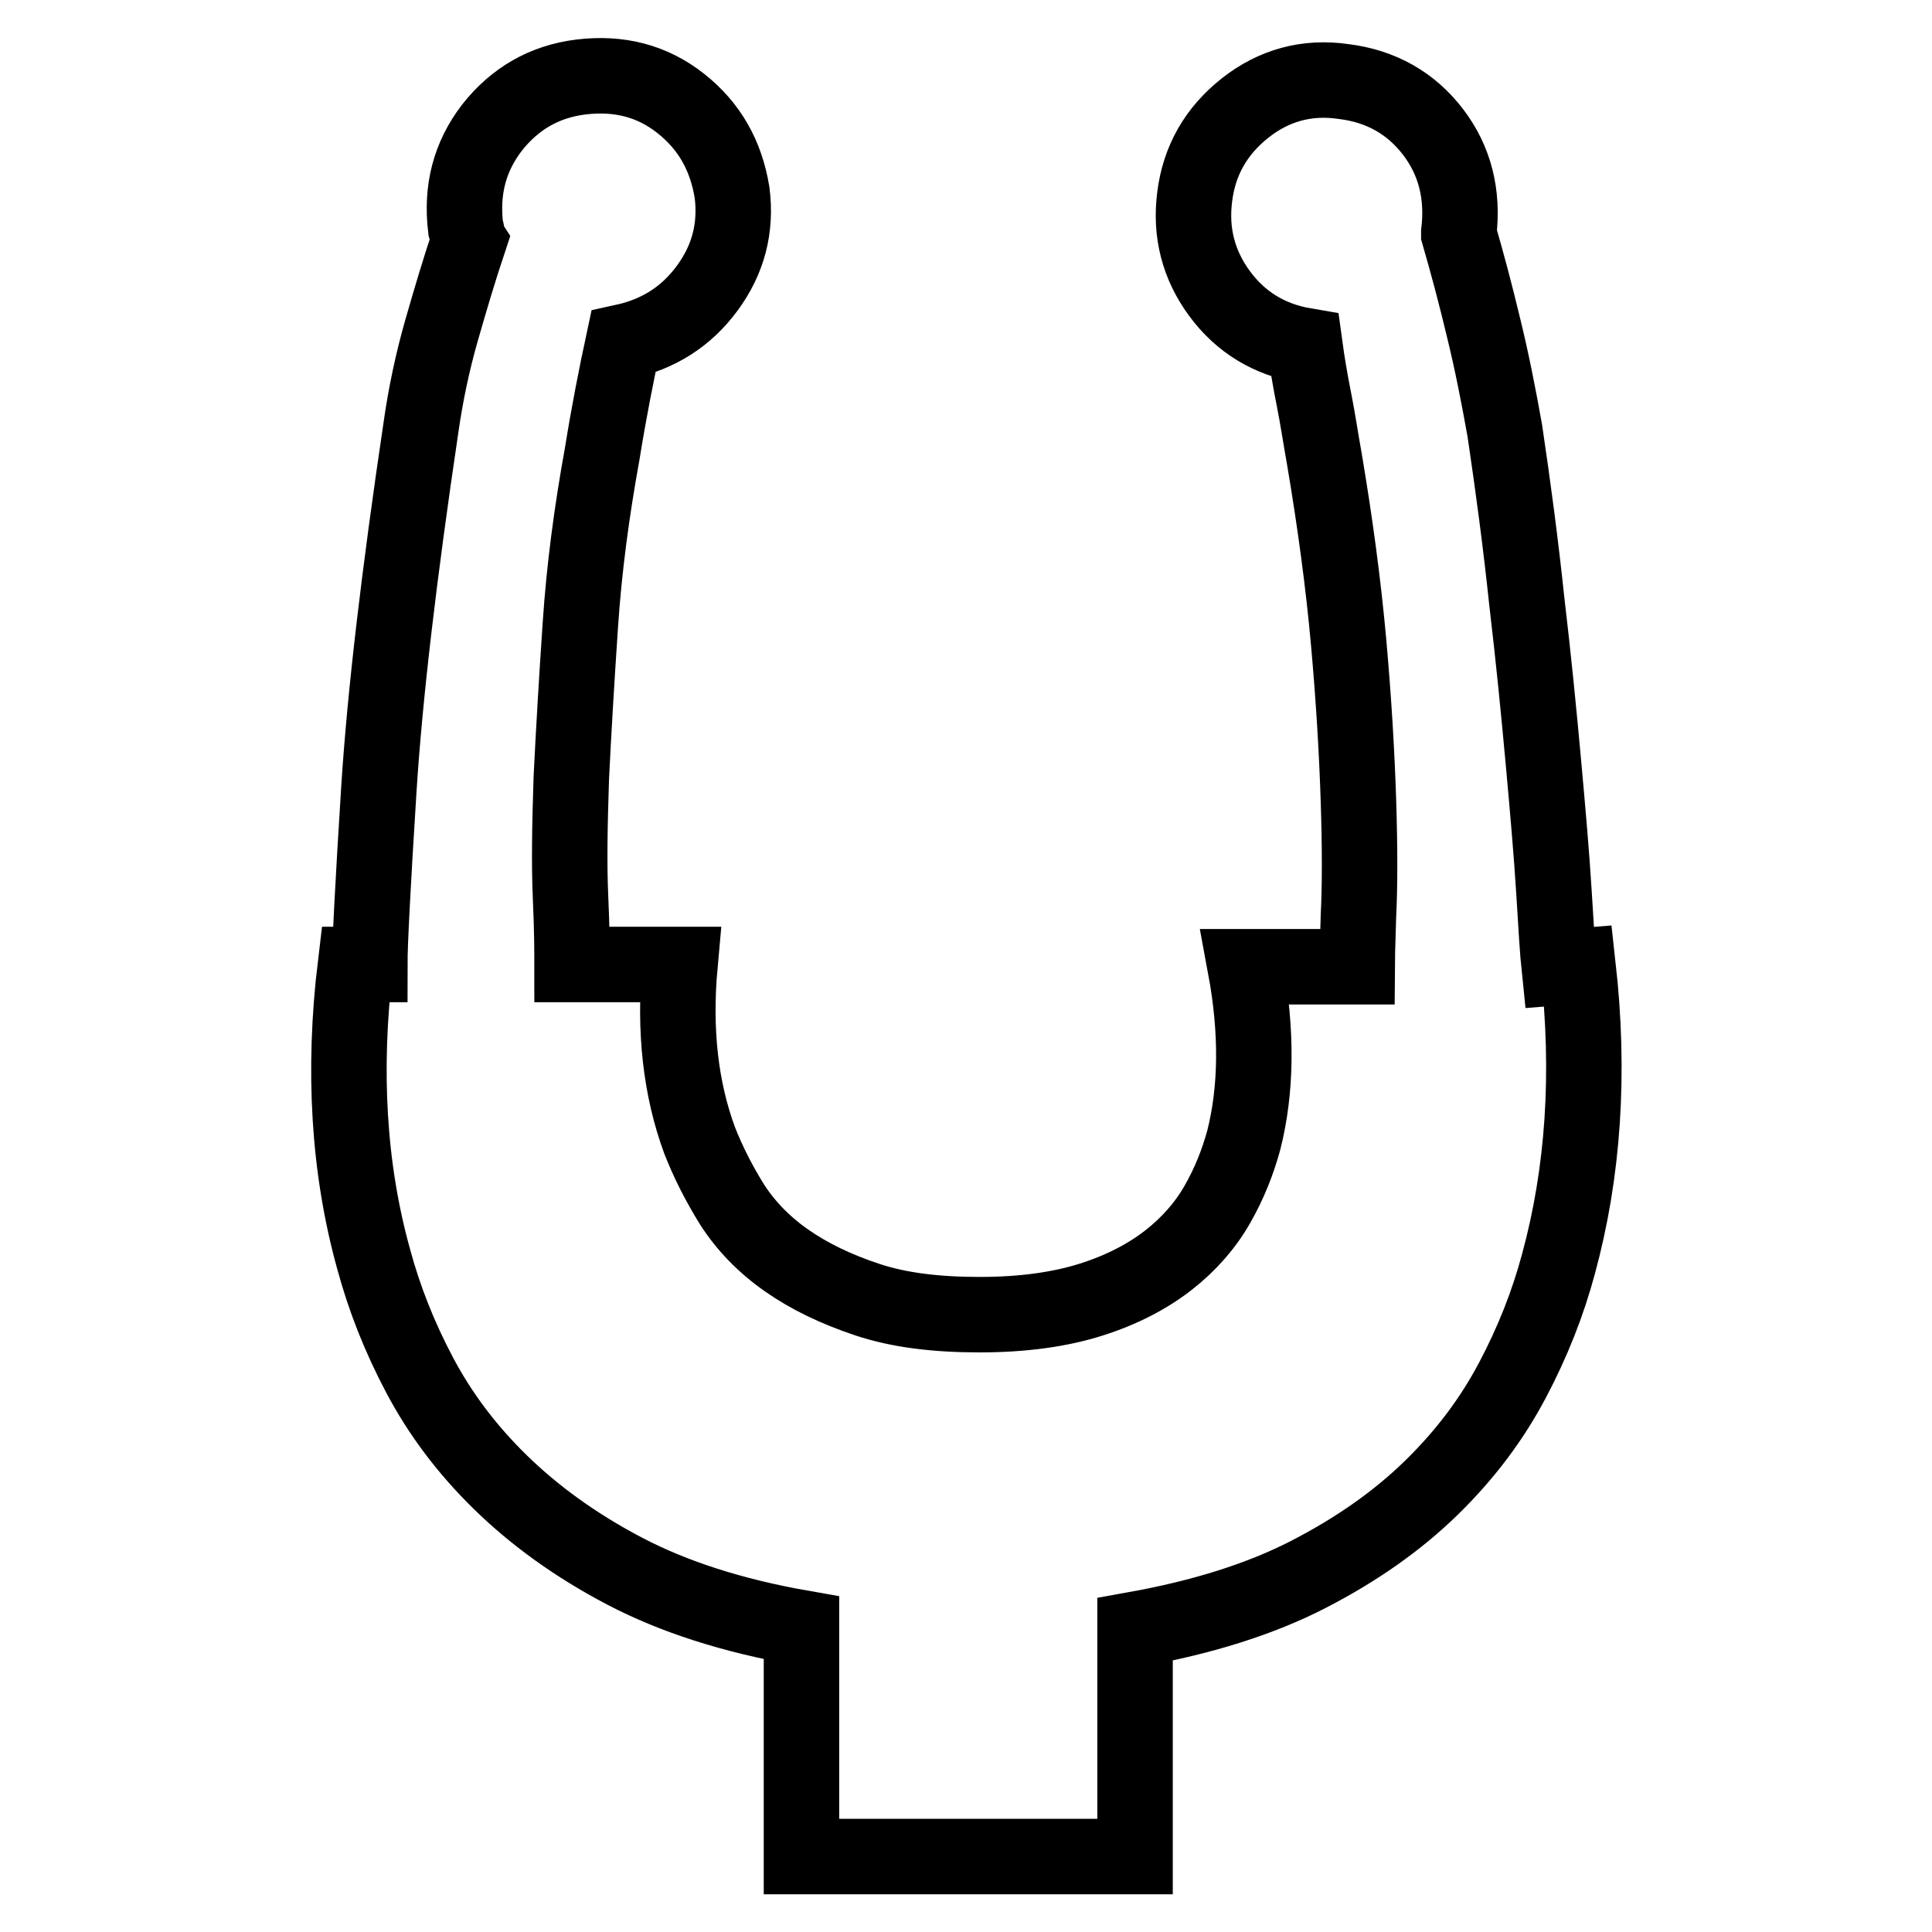 <?xml version="1.0" encoding="utf-8"?>
<!-- Svg Vector Icons : http://www.onlinewebfonts.com/icon -->
<!DOCTYPE svg PUBLIC "-//W3C//DTD SVG 1.1//EN" "http://www.w3.org/Graphics/SVG/1.1/DTD/svg11.dtd">
<svg version="1.1" xmlns="http://www.w3.org/2000/svg" xmlns:xlink="http://www.w3.org/1999/xlink" x="0px" y="0px" viewBox="0 0 256 256" enable-background="new 0 0 256 256" xml:space="preserve">
<g> <path stroke-width="10" fill-opacity="0" stroke="#000000"  d="M209.1,128c1.6,14.3,0.7,27.4-2.6,39.5c-1.4,5.2-3.4,10.3-6.1,15.4c-2.7,5.1-6.2,9.8-10.7,14.2 c-4.5,4.4-9.9,8.2-16.3,11.5c-6.4,3.3-14.1,5.7-23,7.3V246h-44.2v-30.3c-9.1-1.6-16.9-4.1-23.4-7.5c-6.5-3.4-12-7.4-16.5-11.8 c-4.5-4.4-8-9.1-10.7-14.2c-2.7-5.1-4.7-10.2-6.1-15.4c-3.3-11.9-4.1-24.9-2.4-39h1.9c0-2.8,0.4-10.5,1.2-23.2 c0.8-12.6,2.7-28.6,5.6-48.1c0.6-4.2,1.5-8.5,2.7-12.7c1.2-4.2,2.4-8.2,3.6-11.8c-0.2-0.3-0.2-0.6-0.2-0.9s-0.1-0.6-0.2-0.9 c-0.6-5,0.5-9.4,3.5-13.3c3-3.8,6.9-6.1,11.8-6.7c5-0.6,9.4,0.5,13.2,3.5c3.8,3,6,6.9,6.8,11.8c0.6,4.7-0.5,8.9-3.3,12.7 c-2.8,3.8-6.5,6.1-11.1,7.1c-0.9,4.2-1.9,9.2-2.8,14.8c-1.4,7.7-2.4,15.2-2.9,22.7c-0.5,7.4-0.9,14.2-1.2,20.3 c-0.2,6.1-0.3,11.4-0.1,15.8c0.2,4.4,0.2,7.4,0.2,8.9h14.3c-0.8,8.8,0.1,16.5,2.6,23.3c1.1,2.8,2.5,5.6,4.3,8.5 c1.8,2.8,4.2,5.3,7.2,7.4c3,2.1,6.5,3.8,10.7,5.2s9.1,2,14.9,2c5.8,0,10.7-0.7,14.8-2s7.5-3.1,10.2-5.2c2.7-2.1,4.9-4.6,6.5-7.4 c1.6-2.8,2.7-5.6,3.5-8.5c1.7-6.7,1.8-14.4,0.2-23h14.8c0-0.5,0.1-2.7,0.2-6.7c0.2-4,0.2-9.1,0-15.3c-0.2-6.2-0.6-13.2-1.3-21 c-0.7-7.8-1.8-15.9-3.2-24.2c-0.5-2.8-0.9-5.5-1.4-8c-0.5-2.5-0.9-4.9-1.2-7.1c-4.7-0.8-8.5-3.1-11.3-6.9 c-2.8-3.8-3.9-8.1-3.3-12.8c0.6-4.9,2.9-8.8,6.7-11.8c3.8-3,8.2-4.2,13-3.5c5,0.6,9,2.9,11.9,6.7c2.9,3.8,4,8.3,3.4,13.3v0.2 c1.1,3.8,2.2,7.9,3.3,12.5c1.1,4.5,2,9.1,2.8,13.6c1.1,7.4,2.1,14.9,2.9,22.5c0.9,7.6,1.6,14.7,2.2,21.3c0.6,6.6,1.1,12.3,1.4,17.2 c0.3,4.9,0.5,8.2,0.7,10.1L209.1,128L209.1,128z"/></g>
</svg>